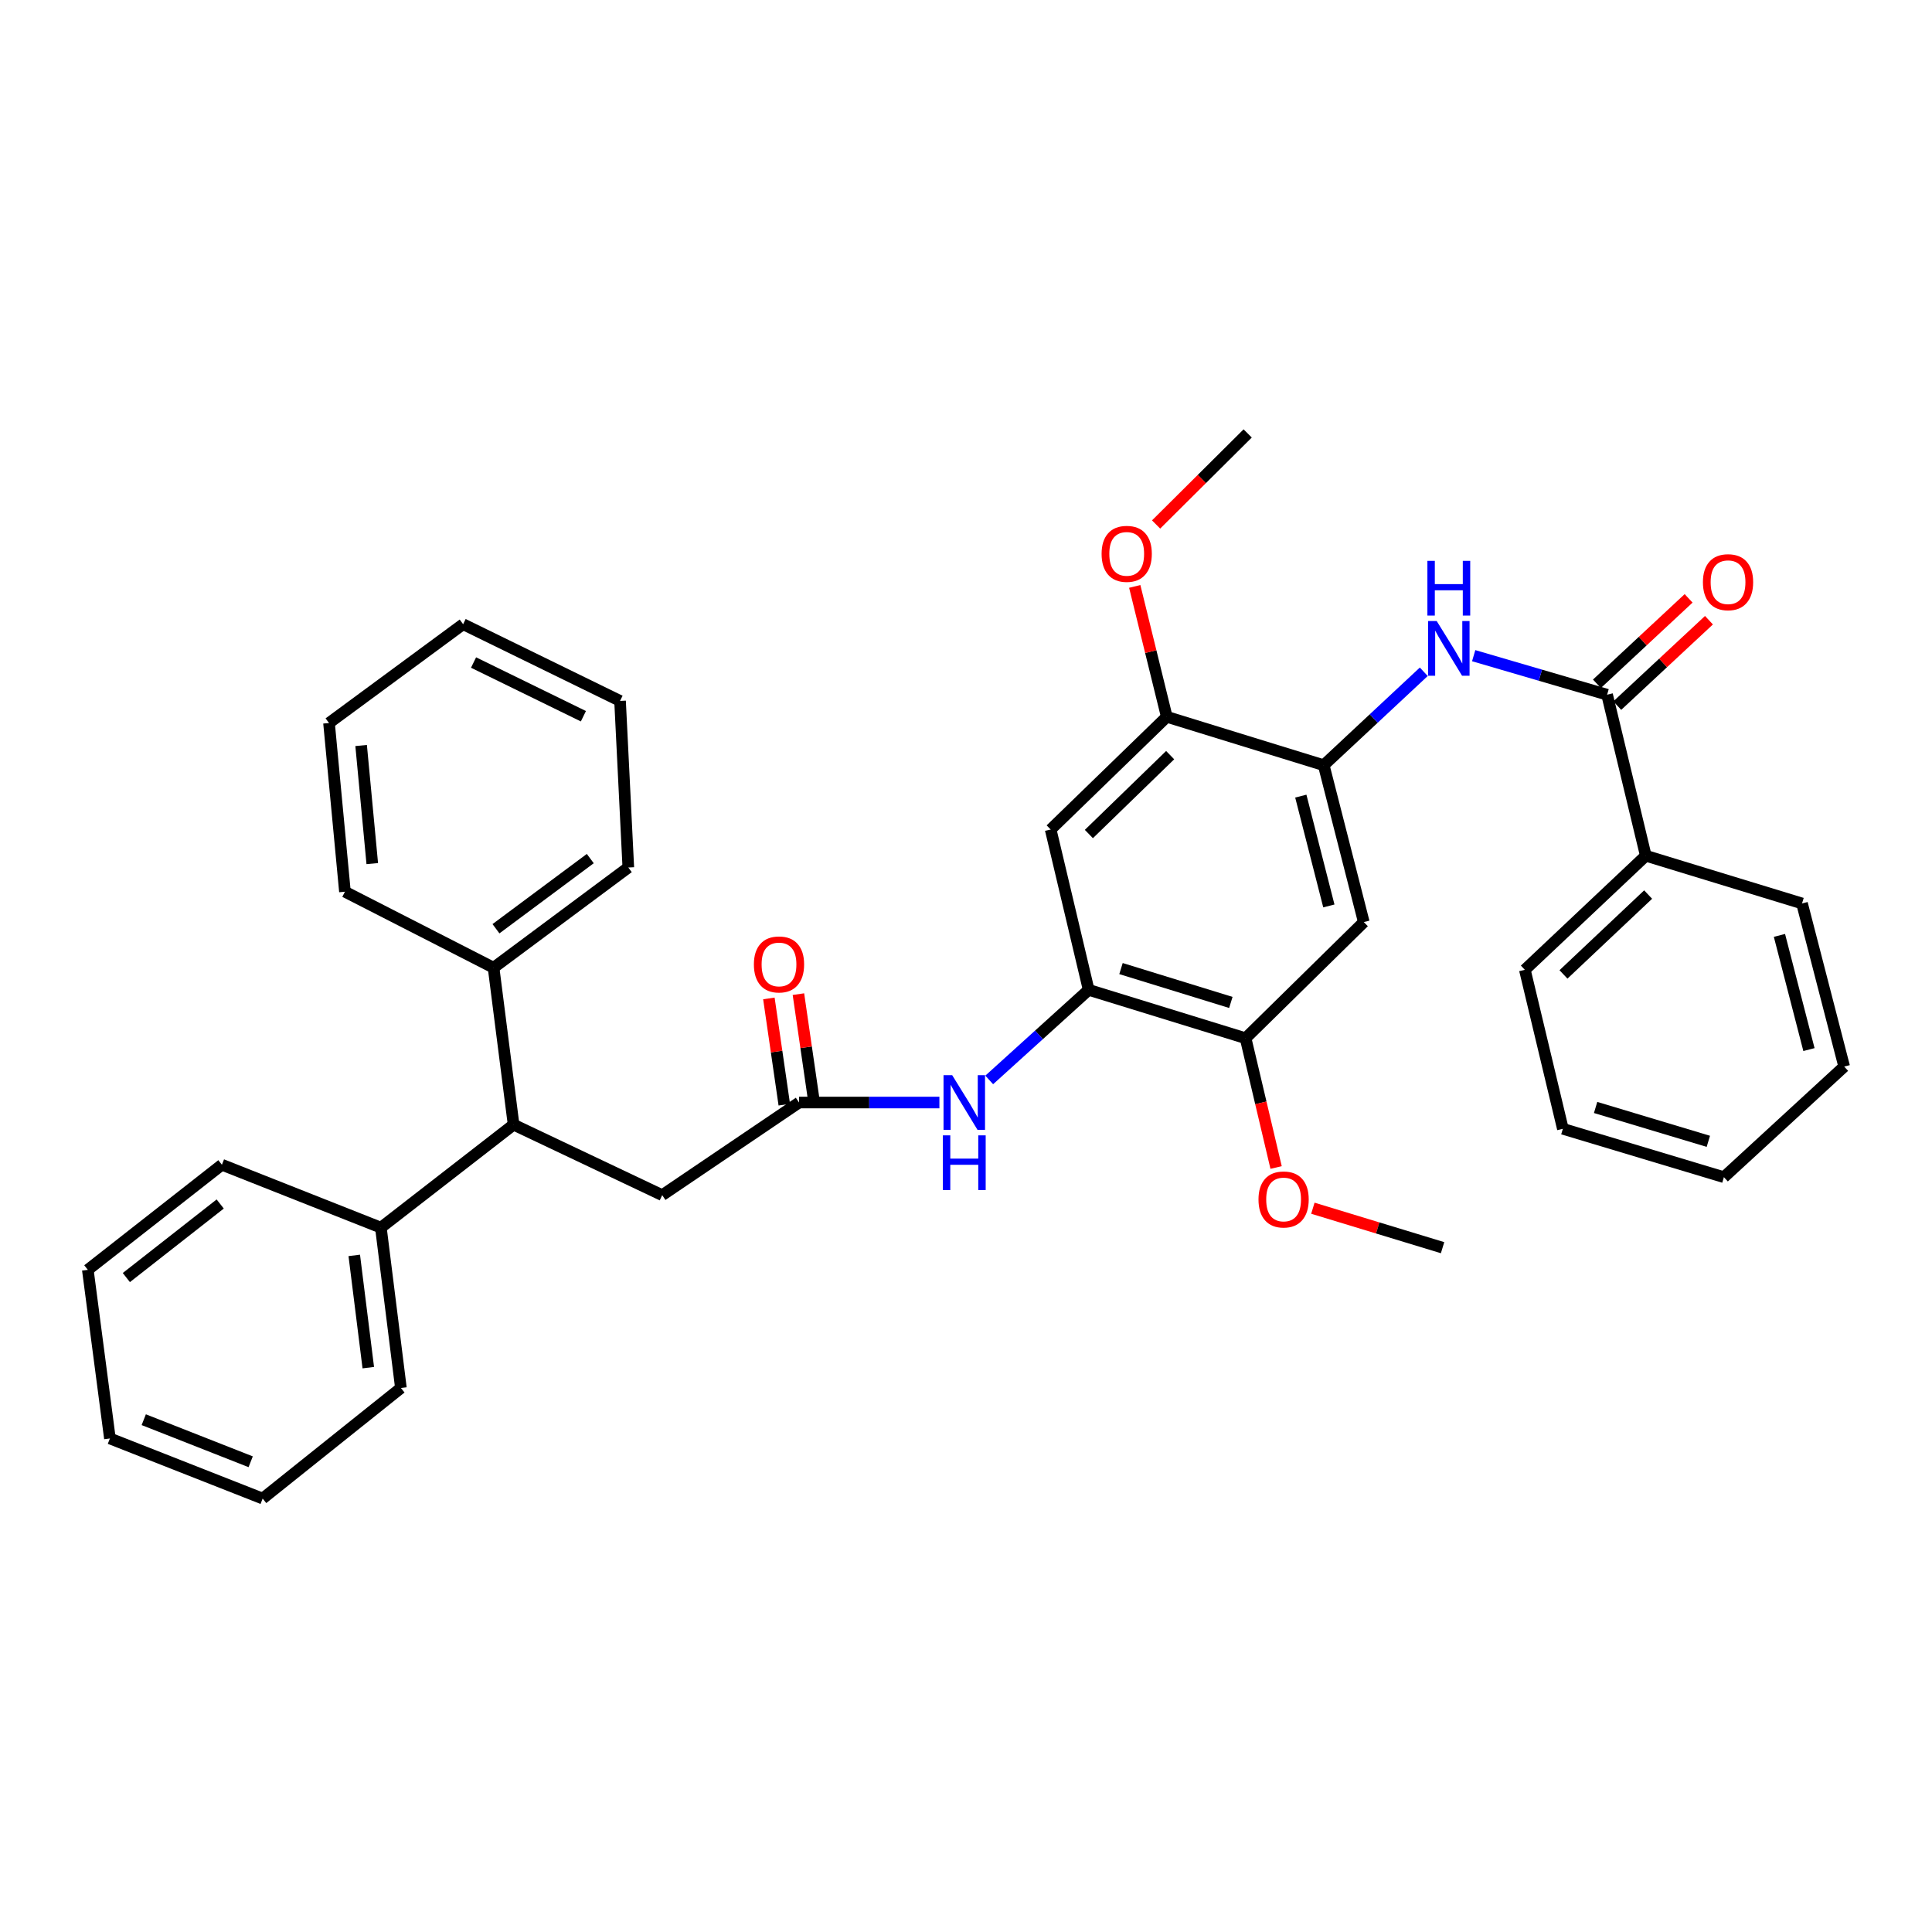 <?xml version='1.0' encoding='iso-8859-1'?>
<svg version='1.1' baseProfile='full'
              xmlns='http://www.w3.org/2000/svg'
                      xmlns:rdkit='http://www.rdkit.org/xml'
                      xmlns:xlink='http://www.w3.org/1999/xlink'
                  xml:space='preserve'
width='1000px' height='1000px' viewBox='0 0 1000 1000'>
<!-- END OF HEADER -->
<rect style='opacity:1.0;fill:#FFFFFF;stroke:none' width='1000' height='1000' x='0' y='0'> </rect>
<path class='bond-1' d='M 831.831,359.576 L 797.303,349.475' style='fill:none;fill-rule:evenodd;stroke:#000000;stroke-width:6px;stroke-linecap:butt;stroke-linejoin:miter;stroke-opacity:1' />
<path class='bond-1' d='M 797.303,349.475 L 762.775,339.374' style='fill:none;fill-rule:evenodd;stroke:#0000FF;stroke-width:6px;stroke-linecap:butt;stroke-linejoin:miter;stroke-opacity:1' />
<path class='bond-11' d='M 837.097,365.229 L 860.827,343.123' style='fill:none;fill-rule:evenodd;stroke:#000000;stroke-width:6px;stroke-linecap:butt;stroke-linejoin:miter;stroke-opacity:1' />
<path class='bond-11' d='M 860.827,343.123 L 884.556,321.018' style='fill:none;fill-rule:evenodd;stroke:#FF0000;stroke-width:6px;stroke-linecap:butt;stroke-linejoin:miter;stroke-opacity:1' />
<path class='bond-11' d='M 826.565,353.923 L 850.294,331.817' style='fill:none;fill-rule:evenodd;stroke:#000000;stroke-width:6px;stroke-linecap:butt;stroke-linejoin:miter;stroke-opacity:1' />
<path class='bond-11' d='M 850.294,331.817 L 874.024,309.712' style='fill:none;fill-rule:evenodd;stroke:#FF0000;stroke-width:6px;stroke-linecap:butt;stroke-linejoin:miter;stroke-opacity:1' />
<path class='bond-12' d='M 831.831,359.576 L 851.859,442.922' style='fill:none;fill-rule:evenodd;stroke:#000000;stroke-width:6px;stroke-linecap:butt;stroke-linejoin:miter;stroke-opacity:1' />
<path class='bond-0' d='M 685.158,396.068 L 711.052,371.887' style='fill:none;fill-rule:evenodd;stroke:#000000;stroke-width:6px;stroke-linecap:butt;stroke-linejoin:miter;stroke-opacity:1' />
<path class='bond-0' d='M 711.052,371.887 L 736.947,347.706' style='fill:none;fill-rule:evenodd;stroke:#0000FF;stroke-width:6px;stroke-linecap:butt;stroke-linejoin:miter;stroke-opacity:1' />
<path class='bond-3' d='M 685.158,396.068 L 705.898,477.268' style='fill:none;fill-rule:evenodd;stroke:#000000;stroke-width:6px;stroke-linecap:butt;stroke-linejoin:miter;stroke-opacity:1' />
<path class='bond-3' d='M 673.297,412.072 L 687.815,468.912' style='fill:none;fill-rule:evenodd;stroke:#000000;stroke-width:6px;stroke-linecap:butt;stroke-linejoin:miter;stroke-opacity:1' />
<path class='bond-7' d='M 685.158,396.068 L 603.923,371.019' style='fill:none;fill-rule:evenodd;stroke:#000000;stroke-width:6px;stroke-linecap:butt;stroke-linejoin:miter;stroke-opacity:1' />
<path class='bond-2' d='M 563.49,512.344 L 543.824,429.35' style='fill:none;fill-rule:evenodd;stroke:#000000;stroke-width:6px;stroke-linecap:butt;stroke-linejoin:miter;stroke-opacity:1' />
<path class='bond-6' d='M 563.49,512.344 L 537.755,535.658' style='fill:none;fill-rule:evenodd;stroke:#000000;stroke-width:6px;stroke-linecap:butt;stroke-linejoin:miter;stroke-opacity:1' />
<path class='bond-6' d='M 537.755,535.658 L 512.019,558.971' style='fill:none;fill-rule:evenodd;stroke:#0000FF;stroke-width:6px;stroke-linecap:butt;stroke-linejoin:miter;stroke-opacity:1' />
<path class='bond-36' d='M 563.49,512.344 L 644.716,537.385' style='fill:none;fill-rule:evenodd;stroke:#000000;stroke-width:6px;stroke-linecap:butt;stroke-linejoin:miter;stroke-opacity:1' />
<path class='bond-36' d='M 580.227,501.334 L 637.085,518.863' style='fill:none;fill-rule:evenodd;stroke:#000000;stroke-width:6px;stroke-linecap:butt;stroke-linejoin:miter;stroke-opacity:1' />
<path class='bond-8' d='M 705.898,477.268 L 644.716,537.385' style='fill:none;fill-rule:evenodd;stroke:#000000;stroke-width:6px;stroke-linecap:butt;stroke-linejoin:miter;stroke-opacity:1' />
<path class='bond-4' d='M 543.824,429.35 L 603.923,371.019' style='fill:none;fill-rule:evenodd;stroke:#000000;stroke-width:6px;stroke-linecap:butt;stroke-linejoin:miter;stroke-opacity:1' />
<path class='bond-4' d='M 563.6,431.689 L 605.67,390.857' style='fill:none;fill-rule:evenodd;stroke:#000000;stroke-width:6px;stroke-linecap:butt;stroke-linejoin:miter;stroke-opacity:1' />
<path class='bond-5' d='M 413.598,570.667 L 449.914,570.667' style='fill:none;fill-rule:evenodd;stroke:#000000;stroke-width:6px;stroke-linecap:butt;stroke-linejoin:miter;stroke-opacity:1' />
<path class='bond-5' d='M 449.914,570.667 L 486.229,570.667' style='fill:none;fill-rule:evenodd;stroke:#0000FF;stroke-width:6px;stroke-linecap:butt;stroke-linejoin:miter;stroke-opacity:1' />
<path class='bond-10' d='M 413.598,570.667 L 342.759,618.611' style='fill:none;fill-rule:evenodd;stroke:#000000;stroke-width:6px;stroke-linecap:butt;stroke-linejoin:miter;stroke-opacity:1' />
<path class='bond-13' d='M 421.244,569.557 L 417.252,542.061' style='fill:none;fill-rule:evenodd;stroke:#000000;stroke-width:6px;stroke-linecap:butt;stroke-linejoin:miter;stroke-opacity:1' />
<path class='bond-13' d='M 417.252,542.061 L 413.261,514.565' style='fill:none;fill-rule:evenodd;stroke:#FF0000;stroke-width:6px;stroke-linecap:butt;stroke-linejoin:miter;stroke-opacity:1' />
<path class='bond-13' d='M 405.952,571.777 L 401.961,544.281' style='fill:none;fill-rule:evenodd;stroke:#000000;stroke-width:6px;stroke-linecap:butt;stroke-linejoin:miter;stroke-opacity:1' />
<path class='bond-13' d='M 401.961,544.281 L 397.97,516.785' style='fill:none;fill-rule:evenodd;stroke:#FF0000;stroke-width:6px;stroke-linecap:butt;stroke-linejoin:miter;stroke-opacity:1' />
<path class='bond-16' d='M 603.923,371.019 L 595.633,337.272' style='fill:none;fill-rule:evenodd;stroke:#000000;stroke-width:6px;stroke-linecap:butt;stroke-linejoin:miter;stroke-opacity:1' />
<path class='bond-16' d='M 595.633,337.272 L 587.343,303.525' style='fill:none;fill-rule:evenodd;stroke:#FF0000;stroke-width:6px;stroke-linecap:butt;stroke-linejoin:miter;stroke-opacity:1' />
<path class='bond-17' d='M 644.716,537.385 L 652.612,570.84' style='fill:none;fill-rule:evenodd;stroke:#000000;stroke-width:6px;stroke-linecap:butt;stroke-linejoin:miter;stroke-opacity:1' />
<path class='bond-17' d='M 652.612,570.84 L 660.507,604.296' style='fill:none;fill-rule:evenodd;stroke:#FF0000;stroke-width:6px;stroke-linecap:butt;stroke-linejoin:miter;stroke-opacity:1' />
<path class='bond-9' d='M 265.834,582.119 L 342.759,618.611' style='fill:none;fill-rule:evenodd;stroke:#000000;stroke-width:6px;stroke-linecap:butt;stroke-linejoin:miter;stroke-opacity:1' />
<path class='bond-14' d='M 265.834,582.119 L 197.141,635.428' style='fill:none;fill-rule:evenodd;stroke:#000000;stroke-width:6px;stroke-linecap:butt;stroke-linejoin:miter;stroke-opacity:1' />
<path class='bond-15' d='M 265.834,582.119 L 255.473,500.893' style='fill:none;fill-rule:evenodd;stroke:#000000;stroke-width:6px;stroke-linecap:butt;stroke-linejoin:miter;stroke-opacity:1' />
<path class='bond-18' d='M 851.859,442.922 L 789.261,501.974' style='fill:none;fill-rule:evenodd;stroke:#000000;stroke-width:6px;stroke-linecap:butt;stroke-linejoin:miter;stroke-opacity:1' />
<path class='bond-18' d='M 853.072,463.02 L 809.254,504.356' style='fill:none;fill-rule:evenodd;stroke:#000000;stroke-width:6px;stroke-linecap:butt;stroke-linejoin:miter;stroke-opacity:1' />
<path class='bond-19' d='M 851.859,442.922 L 932.724,467.628' style='fill:none;fill-rule:evenodd;stroke:#000000;stroke-width:6px;stroke-linecap:butt;stroke-linejoin:miter;stroke-opacity:1' />
<path class='bond-22' d='M 197.141,635.428 L 207.511,718.422' style='fill:none;fill-rule:evenodd;stroke:#000000;stroke-width:6px;stroke-linecap:butt;stroke-linejoin:miter;stroke-opacity:1' />
<path class='bond-22' d='M 183.364,649.793 L 190.623,707.889' style='fill:none;fill-rule:evenodd;stroke:#000000;stroke-width:6px;stroke-linecap:butt;stroke-linejoin:miter;stroke-opacity:1' />
<path class='bond-23' d='M 197.141,635.428 L 114.86,602.867' style='fill:none;fill-rule:evenodd;stroke:#000000;stroke-width:6px;stroke-linecap:butt;stroke-linejoin:miter;stroke-opacity:1' />
<path class='bond-20' d='M 255.473,500.893 L 325.212,449.017' style='fill:none;fill-rule:evenodd;stroke:#000000;stroke-width:6px;stroke-linecap:butt;stroke-linejoin:miter;stroke-opacity:1' />
<path class='bond-20' d='M 256.711,480.713 L 305.529,444.4' style='fill:none;fill-rule:evenodd;stroke:#000000;stroke-width:6px;stroke-linecap:butt;stroke-linejoin:miter;stroke-opacity:1' />
<path class='bond-21' d='M 255.473,500.893 L 178.539,461.55' style='fill:none;fill-rule:evenodd;stroke:#000000;stroke-width:6px;stroke-linecap:butt;stroke-linejoin:miter;stroke-opacity:1' />
<path class='bond-25' d='M 598.39,271.474 L 622.094,247.909' style='fill:none;fill-rule:evenodd;stroke:#FF0000;stroke-width:6px;stroke-linecap:butt;stroke-linejoin:miter;stroke-opacity:1' />
<path class='bond-25' d='M 622.094,247.909 L 645.798,224.345' style='fill:none;fill-rule:evenodd;stroke:#000000;stroke-width:6px;stroke-linecap:butt;stroke-linejoin:miter;stroke-opacity:1' />
<path class='bond-24' d='M 679.542,625.368 L 713.108,635.583' style='fill:none;fill-rule:evenodd;stroke:#FF0000;stroke-width:6px;stroke-linecap:butt;stroke-linejoin:miter;stroke-opacity:1' />
<path class='bond-24' d='M 713.108,635.583 L 746.674,645.798' style='fill:none;fill-rule:evenodd;stroke:#000000;stroke-width:6px;stroke-linecap:butt;stroke-linejoin:miter;stroke-opacity:1' />
<path class='bond-31' d='M 789.261,501.974 L 808.936,584.265' style='fill:none;fill-rule:evenodd;stroke:#000000;stroke-width:6px;stroke-linecap:butt;stroke-linejoin:miter;stroke-opacity:1' />
<path class='bond-30' d='M 932.724,467.628 L 954.545,552.056' style='fill:none;fill-rule:evenodd;stroke:#000000;stroke-width:6px;stroke-linecap:butt;stroke-linejoin:miter;stroke-opacity:1' />
<path class='bond-30' d='M 921.037,484.159 L 936.312,543.259' style='fill:none;fill-rule:evenodd;stroke:#000000;stroke-width:6px;stroke-linecap:butt;stroke-linejoin:miter;stroke-opacity:1' />
<path class='bond-27' d='M 325.212,449.017 L 320.937,362.795' style='fill:none;fill-rule:evenodd;stroke:#000000;stroke-width:6px;stroke-linecap:butt;stroke-linejoin:miter;stroke-opacity:1' />
<path class='bond-28' d='M 178.539,461.55 L 170.298,374.23' style='fill:none;fill-rule:evenodd;stroke:#000000;stroke-width:6px;stroke-linecap:butt;stroke-linejoin:miter;stroke-opacity:1' />
<path class='bond-28' d='M 192.686,447 L 186.918,385.876' style='fill:none;fill-rule:evenodd;stroke:#000000;stroke-width:6px;stroke-linecap:butt;stroke-linejoin:miter;stroke-opacity:1' />
<path class='bond-29' d='M 207.511,718.422 L 135.952,775.655' style='fill:none;fill-rule:evenodd;stroke:#000000;stroke-width:6px;stroke-linecap:butt;stroke-linejoin:miter;stroke-opacity:1' />
<path class='bond-26' d='M 114.86,602.867 L 45.455,657.258' style='fill:none;fill-rule:evenodd;stroke:#000000;stroke-width:6px;stroke-linecap:butt;stroke-linejoin:miter;stroke-opacity:1' />
<path class='bond-26' d='M 113.98,623.188 L 65.397,661.262' style='fill:none;fill-rule:evenodd;stroke:#000000;stroke-width:6px;stroke-linecap:butt;stroke-linejoin:miter;stroke-opacity:1' />
<path class='bond-32' d='M 45.455,657.258 L 56.889,744.545' style='fill:none;fill-rule:evenodd;stroke:#000000;stroke-width:6px;stroke-linecap:butt;stroke-linejoin:miter;stroke-opacity:1' />
<path class='bond-37' d='M 320.937,362.795 L 239.712,323.084' style='fill:none;fill-rule:evenodd;stroke:#000000;stroke-width:6px;stroke-linecap:butt;stroke-linejoin:miter;stroke-opacity:1' />
<path class='bond-37' d='M 301.967,370.72 L 245.109,342.922' style='fill:none;fill-rule:evenodd;stroke:#000000;stroke-width:6px;stroke-linecap:butt;stroke-linejoin:miter;stroke-opacity:1' />
<path class='bond-33' d='M 170.298,374.23 L 239.712,323.084' style='fill:none;fill-rule:evenodd;stroke:#000000;stroke-width:6px;stroke-linecap:butt;stroke-linejoin:miter;stroke-opacity:1' />
<path class='bond-38' d='M 135.952,775.655 L 56.889,744.545' style='fill:none;fill-rule:evenodd;stroke:#000000;stroke-width:6px;stroke-linecap:butt;stroke-linejoin:miter;stroke-opacity:1' />
<path class='bond-38' d='M 129.75,756.609 L 74.406,734.832' style='fill:none;fill-rule:evenodd;stroke:#000000;stroke-width:6px;stroke-linecap:butt;stroke-linejoin:miter;stroke-opacity:1' />
<path class='bond-34' d='M 954.545,552.056 L 892.291,609.306' style='fill:none;fill-rule:evenodd;stroke:#000000;stroke-width:6px;stroke-linecap:butt;stroke-linejoin:miter;stroke-opacity:1' />
<path class='bond-35' d='M 808.936,584.265 L 892.291,609.306' style='fill:none;fill-rule:evenodd;stroke:#000000;stroke-width:6px;stroke-linecap:butt;stroke-linejoin:miter;stroke-opacity:1' />
<path class='bond-35' d='M 825.885,573.222 L 884.234,590.751' style='fill:none;fill-rule:evenodd;stroke:#000000;stroke-width:6px;stroke-linecap:butt;stroke-linejoin:miter;stroke-opacity:1' />
<path  class='atom-2' d='M 743.641 321.448
L 752.921 336.448
Q 753.841 337.928, 755.321 340.608
Q 756.801 343.288, 756.881 343.448
L 756.881 321.448
L 760.641 321.448
L 760.641 349.768
L 756.761 349.768
L 746.801 333.368
Q 745.641 331.448, 744.401 329.248
Q 743.201 327.048, 742.841 326.368
L 742.841 349.768
L 739.161 349.768
L 739.161 321.448
L 743.641 321.448
' fill='#0000FF'/>
<path  class='atom-2' d='M 738.821 290.296
L 742.661 290.296
L 742.661 302.336
L 757.141 302.336
L 757.141 290.296
L 760.981 290.296
L 760.981 318.616
L 757.141 318.616
L 757.141 305.536
L 742.661 305.536
L 742.661 318.616
L 738.821 318.616
L 738.821 290.296
' fill='#0000FF'/>
<path  class='atom-7' d='M 492.847 556.507
L 502.127 571.507
Q 503.047 572.987, 504.527 575.667
Q 506.007 578.347, 506.087 578.507
L 506.087 556.507
L 509.847 556.507
L 509.847 584.827
L 505.967 584.827
L 496.007 568.427
Q 494.847 566.507, 493.607 564.307
Q 492.407 562.107, 492.047 561.427
L 492.047 584.827
L 488.367 584.827
L 488.367 556.507
L 492.847 556.507
' fill='#0000FF'/>
<path  class='atom-7' d='M 488.027 587.659
L 491.867 587.659
L 491.867 599.699
L 506.347 599.699
L 506.347 587.659
L 510.187 587.659
L 510.187 615.979
L 506.347 615.979
L 506.347 602.899
L 491.867 602.899
L 491.867 615.979
L 488.027 615.979
L 488.027 587.659
' fill='#0000FF'/>
<path  class='atom-12' d='M 881.429 301.342
Q 881.429 294.542, 884.789 290.742
Q 888.149 286.942, 894.429 286.942
Q 900.709 286.942, 904.069 290.742
Q 907.429 294.542, 907.429 301.342
Q 907.429 308.222, 904.029 312.142
Q 900.629 316.022, 894.429 316.022
Q 888.189 316.022, 884.789 312.142
Q 881.429 308.262, 881.429 301.342
M 894.429 312.822
Q 898.749 312.822, 901.069 309.942
Q 903.429 307.022, 903.429 301.342
Q 903.429 295.782, 901.069 292.982
Q 898.749 290.142, 894.429 290.142
Q 890.109 290.142, 887.749 292.942
Q 885.429 295.742, 885.429 301.342
Q 885.429 307.062, 887.749 309.942
Q 890.109 312.822, 894.429 312.822
' fill='#FF0000'/>
<path  class='atom-14' d='M 390.211 499.187
Q 390.211 492.387, 393.571 488.587
Q 396.931 484.787, 403.211 484.787
Q 409.491 484.787, 412.851 488.587
Q 416.211 492.387, 416.211 499.187
Q 416.211 506.067, 412.811 509.987
Q 409.411 513.867, 403.211 513.867
Q 396.971 513.867, 393.571 509.987
Q 390.211 506.107, 390.211 499.187
M 403.211 510.667
Q 407.531 510.667, 409.851 507.787
Q 412.211 504.867, 412.211 499.187
Q 412.211 493.627, 409.851 490.827
Q 407.531 487.987, 403.211 487.987
Q 398.891 487.987, 396.531 490.787
Q 394.211 493.587, 394.211 499.187
Q 394.211 504.907, 396.531 507.787
Q 398.891 510.667, 403.211 510.667
' fill='#FF0000'/>
<path  class='atom-17' d='M 570.183 286.671
Q 570.183 279.871, 573.543 276.071
Q 576.903 272.271, 583.183 272.271
Q 589.463 272.271, 592.823 276.071
Q 596.183 279.871, 596.183 286.671
Q 596.183 293.551, 592.783 297.471
Q 589.383 301.351, 583.183 301.351
Q 576.943 301.351, 573.543 297.471
Q 570.183 293.591, 570.183 286.671
M 583.183 298.151
Q 587.503 298.151, 589.823 295.271
Q 592.183 292.351, 592.183 286.671
Q 592.183 281.111, 589.823 278.311
Q 587.503 275.471, 583.183 275.471
Q 578.863 275.471, 576.503 278.271
Q 574.183 281.071, 574.183 286.671
Q 574.183 292.391, 576.503 295.271
Q 578.863 298.151, 583.183 298.151
' fill='#FF0000'/>
<path  class='atom-18' d='M 651.392 620.837
Q 651.392 614.037, 654.752 610.237
Q 658.112 606.437, 664.392 606.437
Q 670.672 606.437, 674.032 610.237
Q 677.392 614.037, 677.392 620.837
Q 677.392 627.717, 673.992 631.637
Q 670.592 635.517, 664.392 635.517
Q 658.152 635.517, 654.752 631.637
Q 651.392 627.757, 651.392 620.837
M 664.392 632.317
Q 668.712 632.317, 671.032 629.437
Q 673.392 626.517, 673.392 620.837
Q 673.392 615.277, 671.032 612.477
Q 668.712 609.637, 664.392 609.637
Q 660.072 609.637, 657.712 612.437
Q 655.392 615.237, 655.392 620.837
Q 655.392 626.557, 657.712 629.437
Q 660.072 632.317, 664.392 632.317
' fill='#FF0000'/>
</svg>
